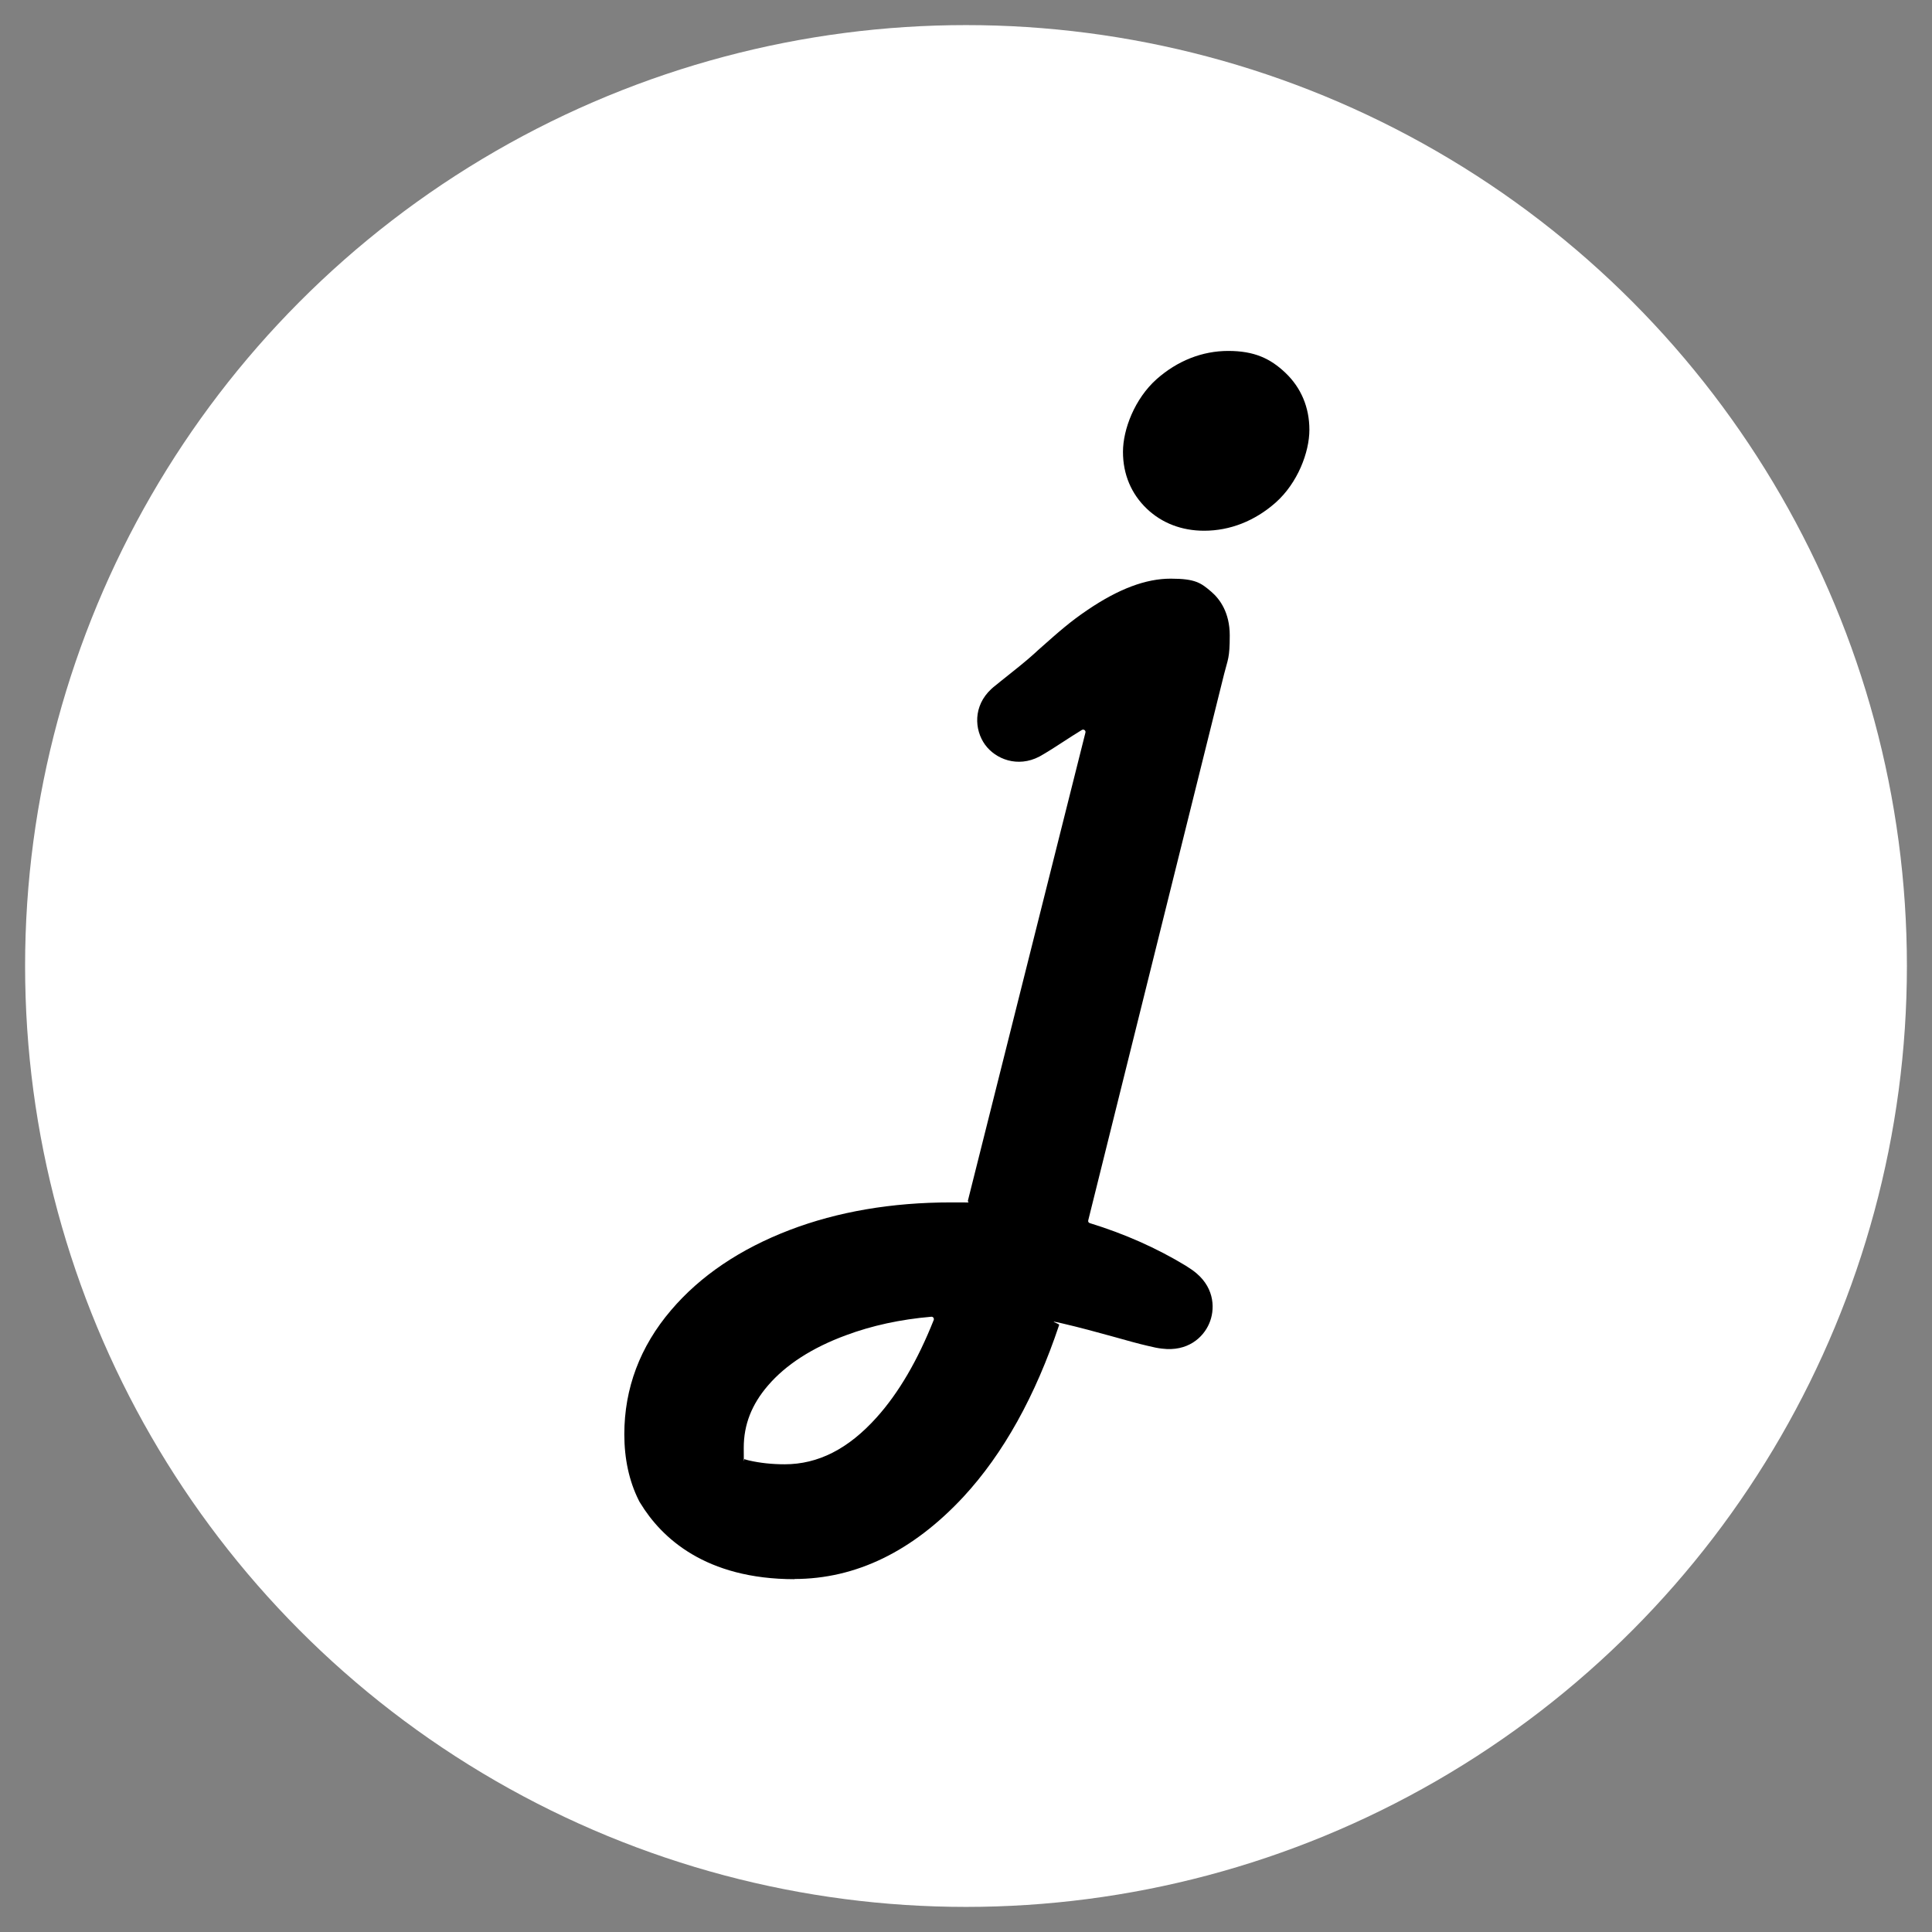 <?xml version="1.0" encoding="UTF-8"?>
<svg id="Layer_1" xmlns="http://www.w3.org/2000/svg" version="1.1" viewBox="0 0 1024 1024">
  <rect x="0" y="0" width="1024" height="1024" fill="#808080" stroke="none"/>
  <!-- Generator: Adobe Illustrator 29.8.2, SVG Export Plug-In . SVG Version: 2.1.1 Build 3)  -->
  <defs>
    <style>
      .st0 {
        fill: #fff;
      }
    </style>
  </defs>
  <circle class="st0" cx="512" cy="512" r="498.7"/>
  <g id="Logo_black">
    <g id="j">
      <g id="Shape">
        <path d="M651,208c6.2,0,11.3,1.9,15.2,5.5,3.9,3.7,5.8,8.4,5.8,14.3,0,8.6-3.5,15.9-10.5,22.2s-14.8,9.3-23.3,9.3-11.3-1.9-15.2-5.5c-3.9-3.7-5.8-8.4-5.8-14.3,0-8.6,3.5-15.9,10.5-22.2s14.8-9.3,23.3-9.3h0ZM620.7,328.7c3.5,0,5.9.6,7.3,1.8s2,3.3,2,6.4-.8,8.9-2.3,15.2l-77.2,310.7c-.2.7.3,1.4,1,1.5,24.4,5.1,46.3,13.6,65.8,25.4,19.6,11.9-41.8-10.5-69.5-13.3s-1.2.3-1.3.9c-12,43.4-29.2,77.2-51.6,101.3-22.5,24.3-47,36.4-73.5,36.4s-50.9-9.9-62.9-29.7c0,0,0,0,0-.1-3.5-7-5.2-15.3-5.2-25,0-19,6.5-36.2,19.5-51.6,13-15.3,31-27.4,53.9-36.2s48.8-13.1,77.6-13.1,14.2.4,24.6,1.1c.6,0,1.2-.4,1.3-1l75-298.7c.4-1.2.6-2.7.6-4.7,0-3.1-1.8-4.7-5.2-4.7-8.5,0-25.1,8-49.6,23.9s-1.1-.7,11.9-12.2,17.6-15.7,26.3-21.6c12.6-8.5,23.2-12.8,31.8-12.8h0ZM416,798.1c24.1,0,45.8-10.7,65-32.1,19-21.1,33.9-50.9,44.7-89.3.2-.8-.4-1.6-1.2-1.6h-11.2c-26.8,0-51,4-72.6,12s-38.4,19-50.5,32.9c-12,14-18.1,29.7-18.1,47.2s1.3,15.6,4,20.3.1.2.2.3c3.1,3.4,8.3,6,15.6,7.7s15.4,2.6,23.9,2.6h0Z"/>
        <path d="M421.2,837c-47.3,0-70.6-21.9-81.8-40.3l-.5-.8-.4-.8c-5-10-7.6-21.8-7.6-34.9,0-24.3,8.3-46.5,24.8-65.8,15.4-18.1,36.5-32.4,62.9-42.5,25.4-9.7,54.1-14.6,85.4-14.6s4.9,0,7.7.1,1.1-.4,1.3-1l62.3-248.1c.3-1.1-.9-2-1.9-1.4-3.2,2-6.8,4.2-10.7,6.8-4,2.6-6.8,4.4-8.7,5.5-1.3.8-2.2,1.3-3.1,1.8-11.5,6-23.2,1.4-28.8-6.3-5.7-7.9-6.4-20.5,3.3-29.5.7-.6,1.4-1.3,2.5-2.1,1.5-1.2,3.4-2.8,5.6-4.5,4.5-3.6,10.2-8.1,14.4-11.9l2.4-2.2c11.5-10.2,16.8-14.9,26.1-21.2,16.5-11.2,30.9-16.6,44.1-16.6s16.1,2.3,21.6,7c4.4,3.8,9.7,10.9,9.7,23.1s-1,12.5-3,20.5l-72,289.5c-.2.7.2,1.3.9,1.5,18.2,5.6,35.2,13.1,50.7,22.5,2.4,1.5,4.3,2.8,5.8,4.1,9.8,8.3,9.8,19.5,6.7,26.6-3.2,7.5-11.5,15-25,13.3-2-.2-4.5-.7-7.7-1.5-4.8-1.1-10.9-2.8-18-4.8-8.3-2.3-18.2-5-27.3-7.1s-1.3.2-1.5.8c-12.6,37.7-29.6,68.3-50.8,91.2-26.8,28.8-56.9,43.5-89.6,43.5h0ZM394.6,773.4c.7.2,1.5.5,2.5.7,5.7,1.3,12,2,18.8,2,17.7,0,33.7-8.1,48.7-24.8,11.7-13,21.8-30.3,30.3-51.7.3-.9-.4-1.8-1.3-1.7-16.4,1.4-31.5,4.7-45.2,9.8-17.9,6.6-31.9,15.6-41.4,26.7-8.6,10-12.8,20.7-12.8,32.9s.2,4.7.4,6.2h0ZM392,772.3h0ZM638.2,281.3c-11.8,0-22.3-4-30.3-11.6-8.3-7.9-12.7-18.3-12.7-30.2s6.2-28.2,17.9-38.6c11-9.7,24.1-14.9,37.9-14.9s22.3,4,30.3,11.6c8.3,7.9,12.7,18.3,12.7,30.2s-6.2,28.2-17.9,38.6c-11,9.7-24.1,14.9-37.9,14.9h0ZM639.2,239.7h0ZM646.9,233.5c1.1-1-.2-2.8-1.5-2s-2,1.3-3.2,2.3c0,0,0,0,0,0-1.1,1,.2,2.8,1.5,2s2-1.3,3.2-2.3c0,0,0,0,0,0ZM637.2,237.2h0Z"/>
      </g>
    </g>
  </g>
</svg>